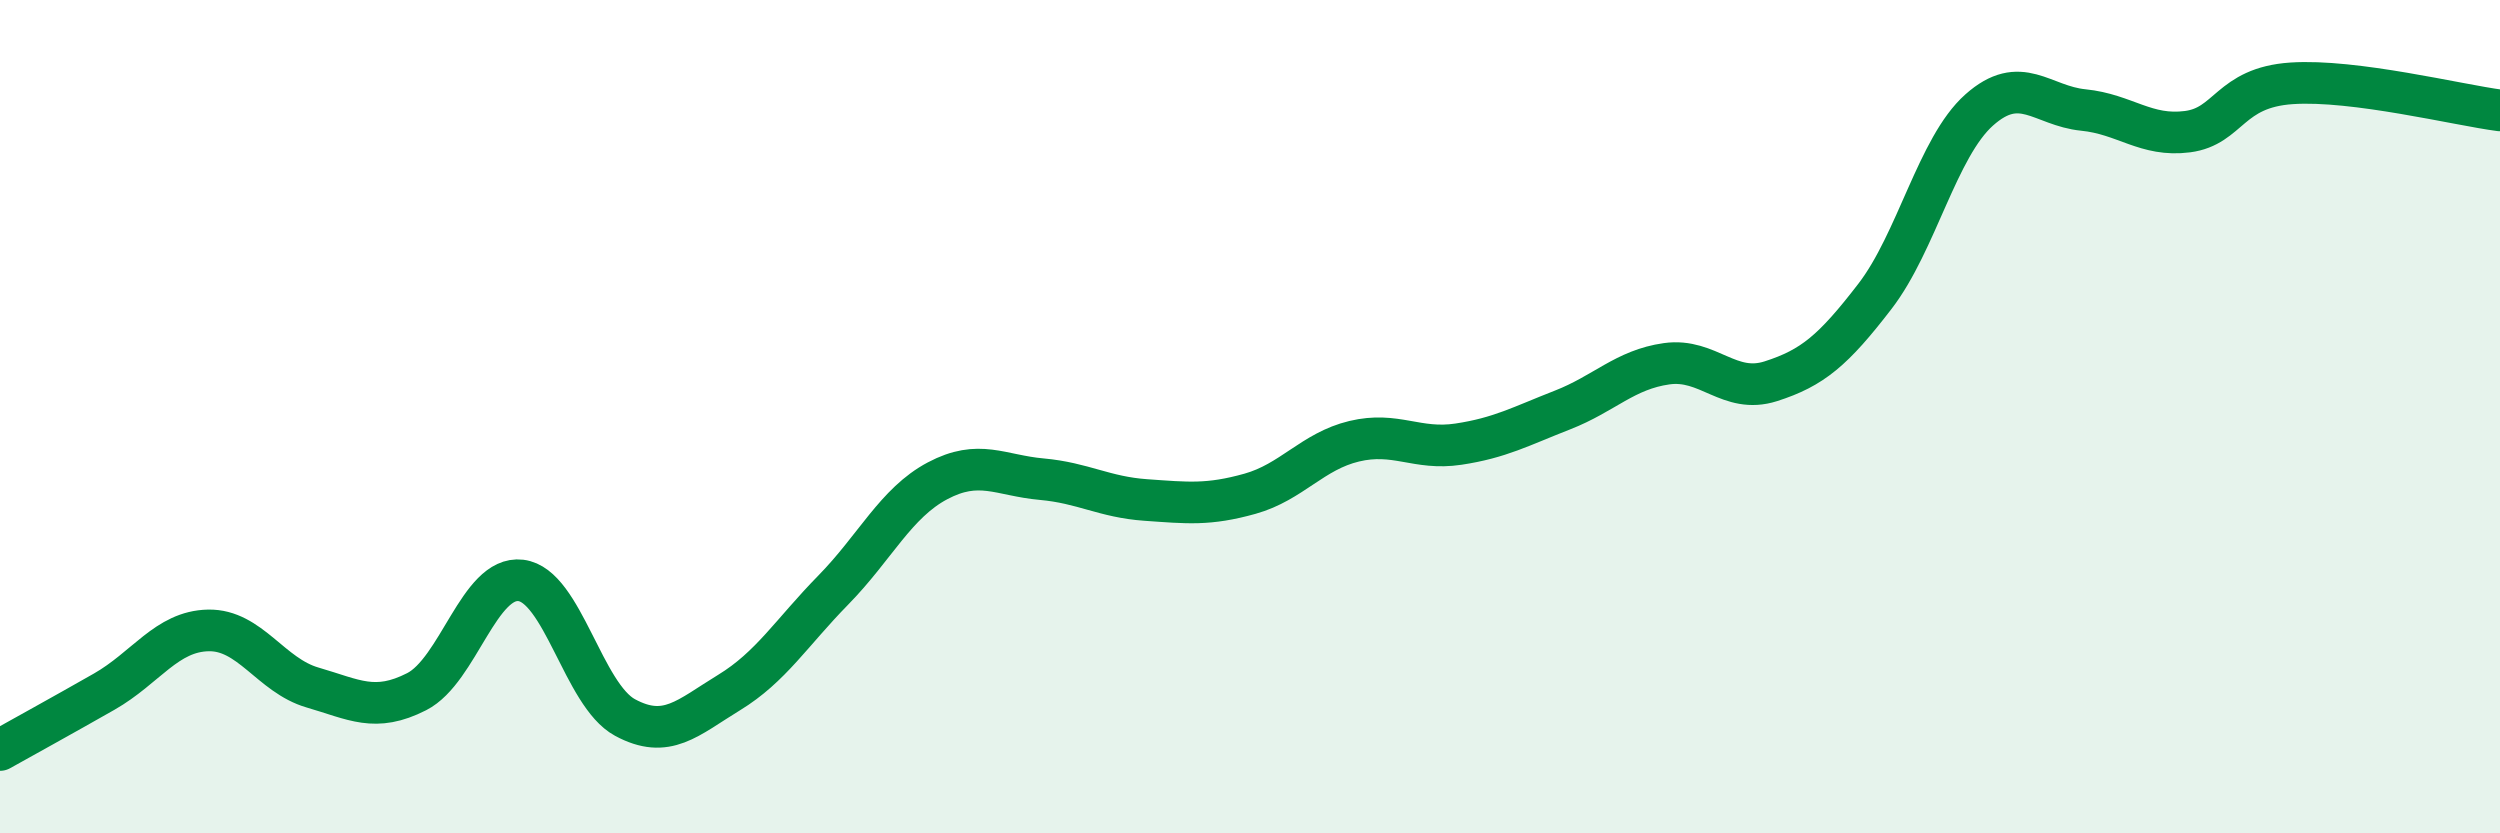 
    <svg width="60" height="20" viewBox="0 0 60 20" xmlns="http://www.w3.org/2000/svg">
      <path
        d="M 0,18 C 0.5,17.72 1.5,17.17 2.5,16.6 C 3.5,16.03 4,15.15 5,15.13 C 6,15.11 6.5,16.21 7.5,16.5 C 8.5,16.79 9,17.11 10,16.6 C 11,16.09 11.5,13.81 12.5,13.93 C 13.5,14.05 14,16.68 15,17.22 C 16,17.76 16.5,17.23 17.5,16.62 C 18.5,16.01 19,15.18 20,14.16 C 21,13.14 21.5,12.07 22.5,11.54 C 23.5,11.01 24,11.41 25,11.5 C 26,11.59 26.5,11.93 27.5,12 C 28.5,12.07 29,12.13 30,11.85 C 31,11.57 31.5,10.83 32.5,10.59 C 33.5,10.35 34,10.81 35,10.66 C 36,10.51 36.5,10.23 37.5,9.84 C 38.5,9.45 39,8.87 40,8.73 C 41,8.59 41.5,9.47 42.5,9.15 C 43.5,8.83 44,8.41 45,7.11 C 46,5.81 46.5,3.53 47.5,2.64 C 48.5,1.75 49,2.54 50,2.64 C 51,2.74 51.5,3.29 52.5,3.16 C 53.5,3.03 53.5,2.1 55,2 C 56.5,1.9 59,2.52 60,2.65L60 20L0 20Z"
        fill="#008740"
        opacity="0.1"
        stroke-linecap="round"
        stroke-linejoin="round"
      />
      <path
        d="M 0,18 C 0.5,17.72 1.5,17.17 2.5,16.6 C 3.5,16.03 4,15.15 5,15.13 C 6,15.11 6.5,16.21 7.5,16.5 C 8.5,16.79 9,17.11 10,16.6 C 11,16.09 11.5,13.81 12.5,13.93 C 13.5,14.05 14,16.68 15,17.22 C 16,17.76 16.5,17.23 17.5,16.62 C 18.5,16.01 19,15.18 20,14.16 C 21,13.14 21.5,12.07 22.5,11.54 C 23.5,11.01 24,11.41 25,11.5 C 26,11.59 26.5,11.93 27.5,12 C 28.5,12.07 29,12.13 30,11.85 C 31,11.57 31.5,10.83 32.5,10.59 C 33.5,10.35 34,10.81 35,10.66 C 36,10.51 36.5,10.23 37.5,9.84 C 38.5,9.45 39,8.87 40,8.73 C 41,8.59 41.5,9.47 42.5,9.15 C 43.5,8.83 44,8.41 45,7.11 C 46,5.81 46.5,3.53 47.5,2.64 C 48.5,1.75 49,2.54 50,2.64 C 51,2.74 51.5,3.29 52.5,3.16 C 53.5,3.03 53.5,2.1 55,2 C 56.5,1.9 59,2.52 60,2.65"
        stroke="#008740"
        stroke-width="1"
        fill="none"
        stroke-linecap="round"
        stroke-linejoin="round"
      />
    </svg>
  